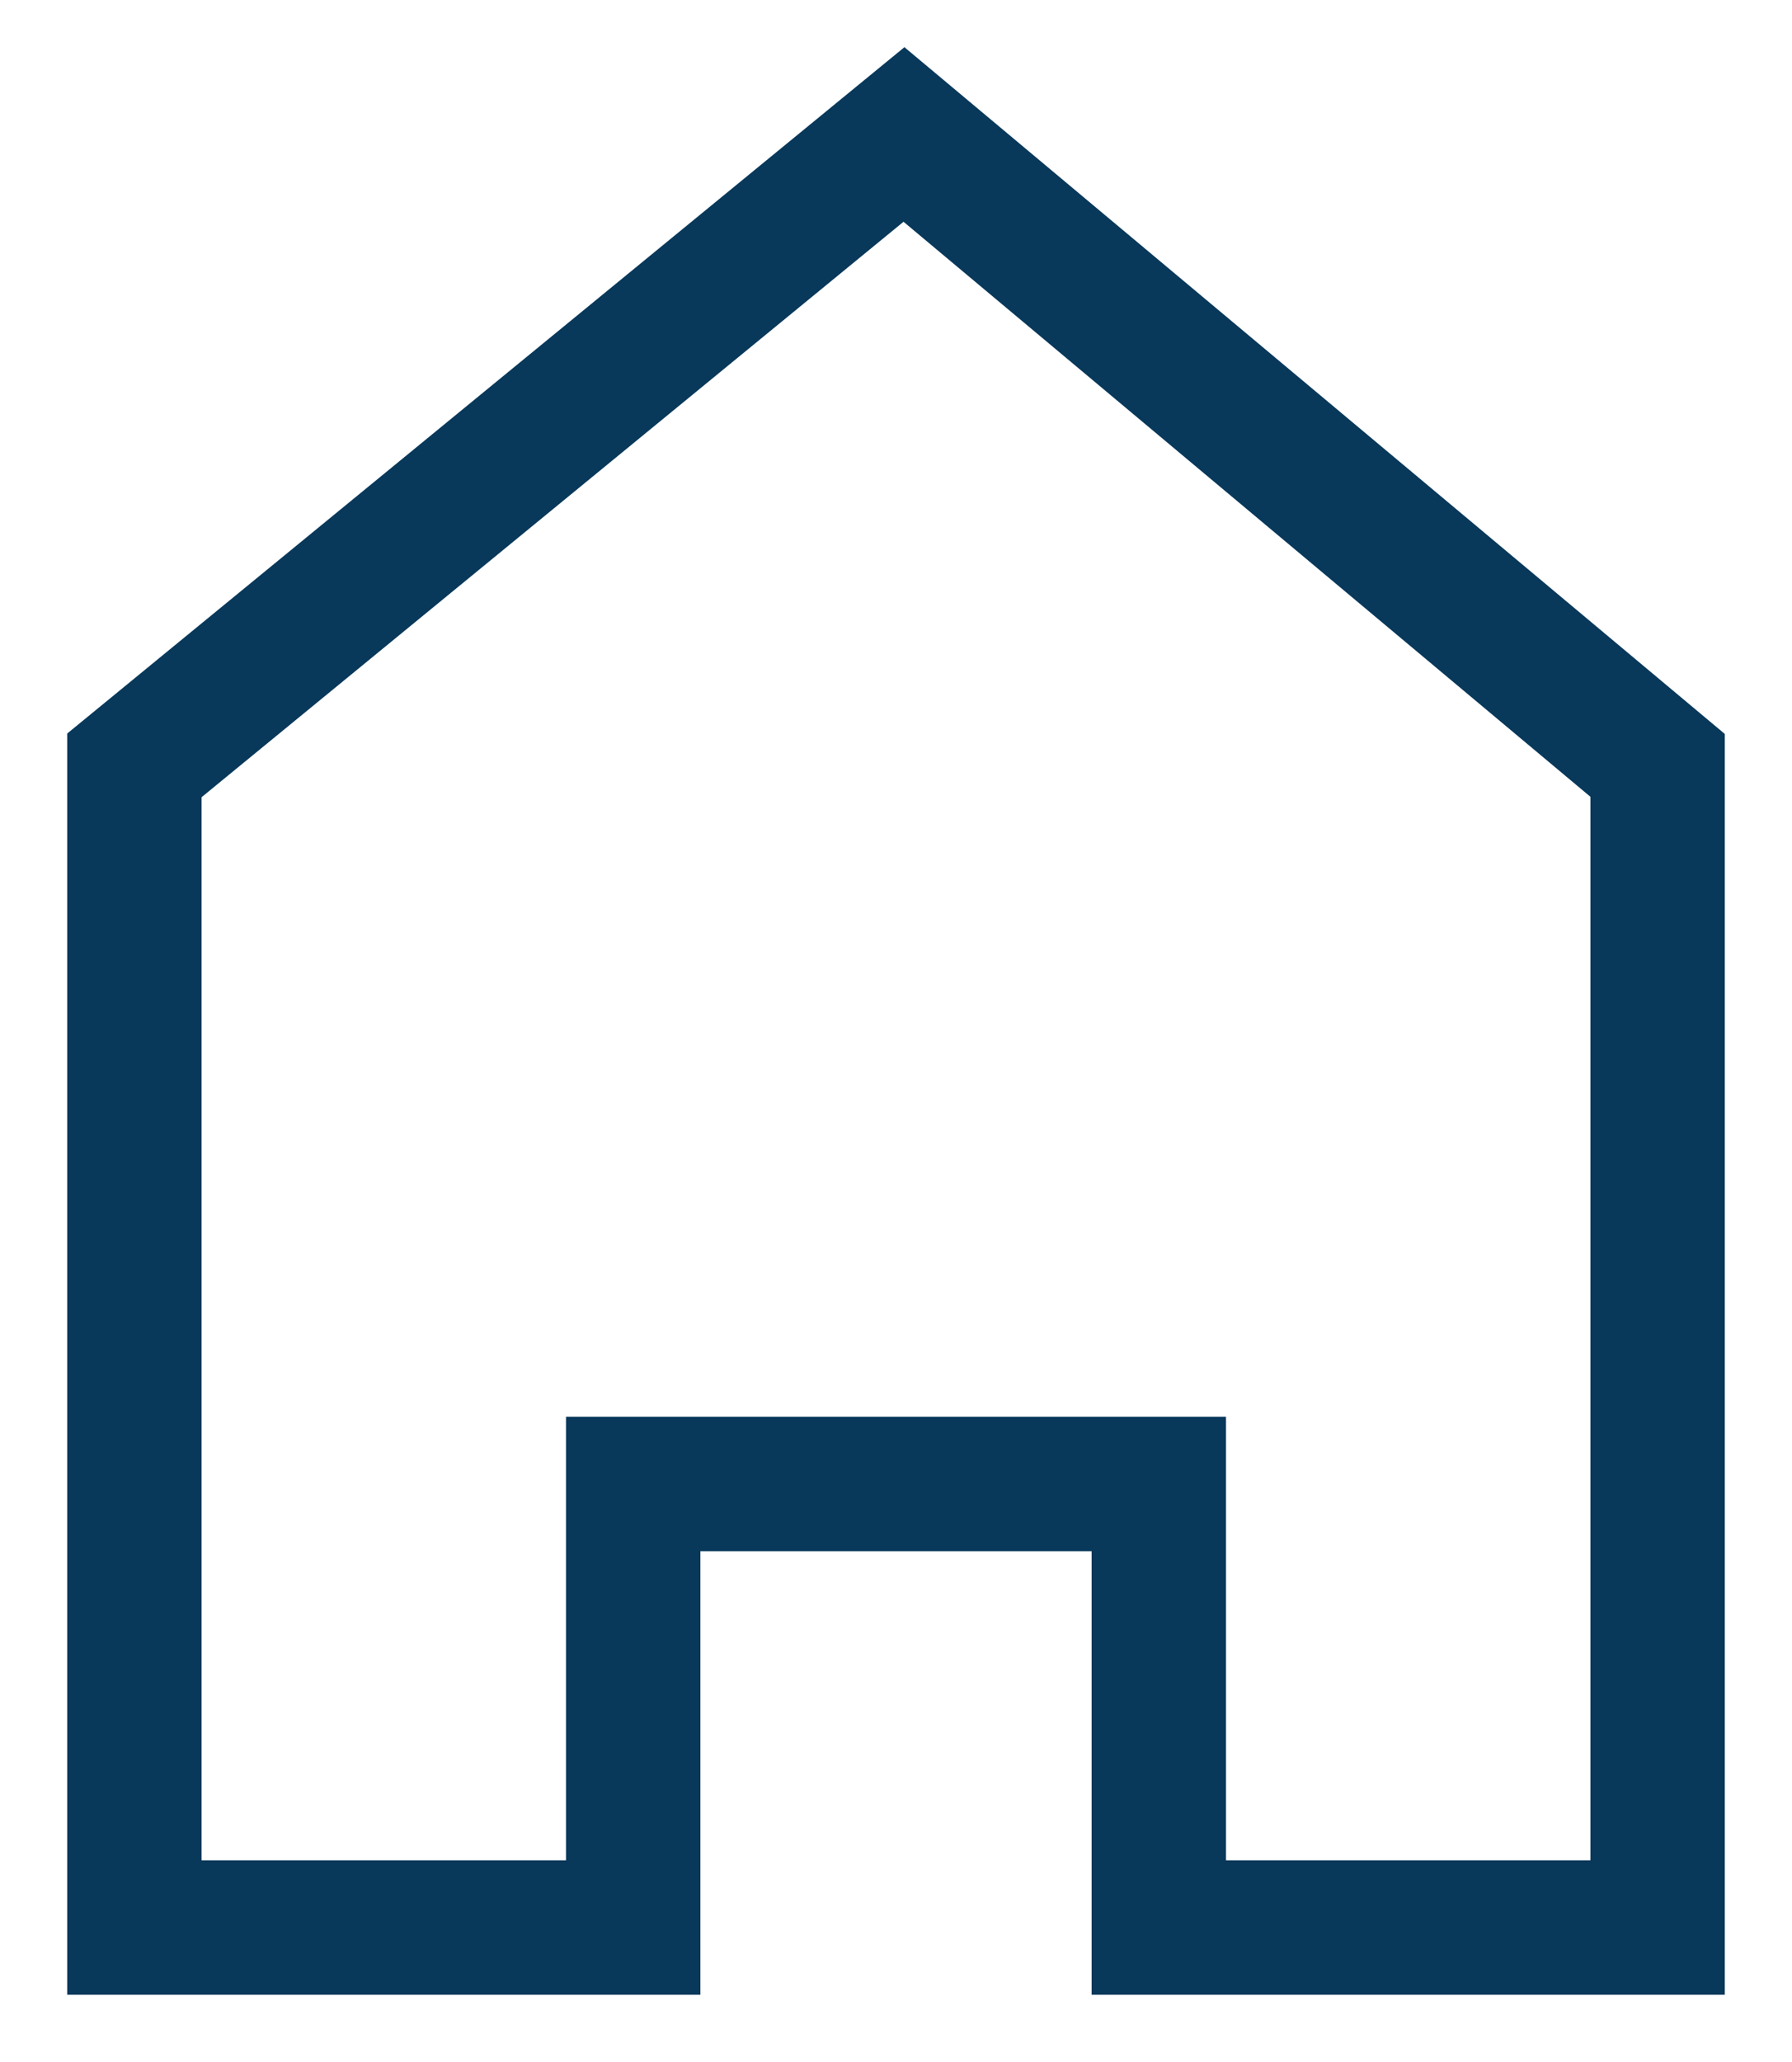 <?xml version="1.0" encoding="UTF-8"?> <svg xmlns="http://www.w3.org/2000/svg" viewBox="0 0 20.00 23.00" data-guides="{&quot;vertical&quot;:[],&quot;horizontal&quot;:[]}"><defs></defs><path fill="none" stroke="#08385a" fill-opacity="1" stroke-width="1.5" stroke-opacity="1" color="rgb(51, 51, 51)" id="tSvg186c6121b93" title="Path 2" d="M18.5 21.5C16.644 21.5 14.789 21.5 12.933 21.5C12.933 19.851 12.933 18.202 12.933 16.553C10.978 16.553 9.022 16.553 7.067 16.553C7.067 18.202 7.067 19.851 7.067 21.5C5.211 21.5 3.356 21.5 1.5 21.5C1.5 17.179 1.5 12.858 1.5 8.537C4.363 6.191 7.226 3.846 10.089 1.5C12.893 3.846 15.696 6.191 18.5 8.537C18.5 12.858 18.5 17.179 18.5 21.5Z" style=""></path></svg> 